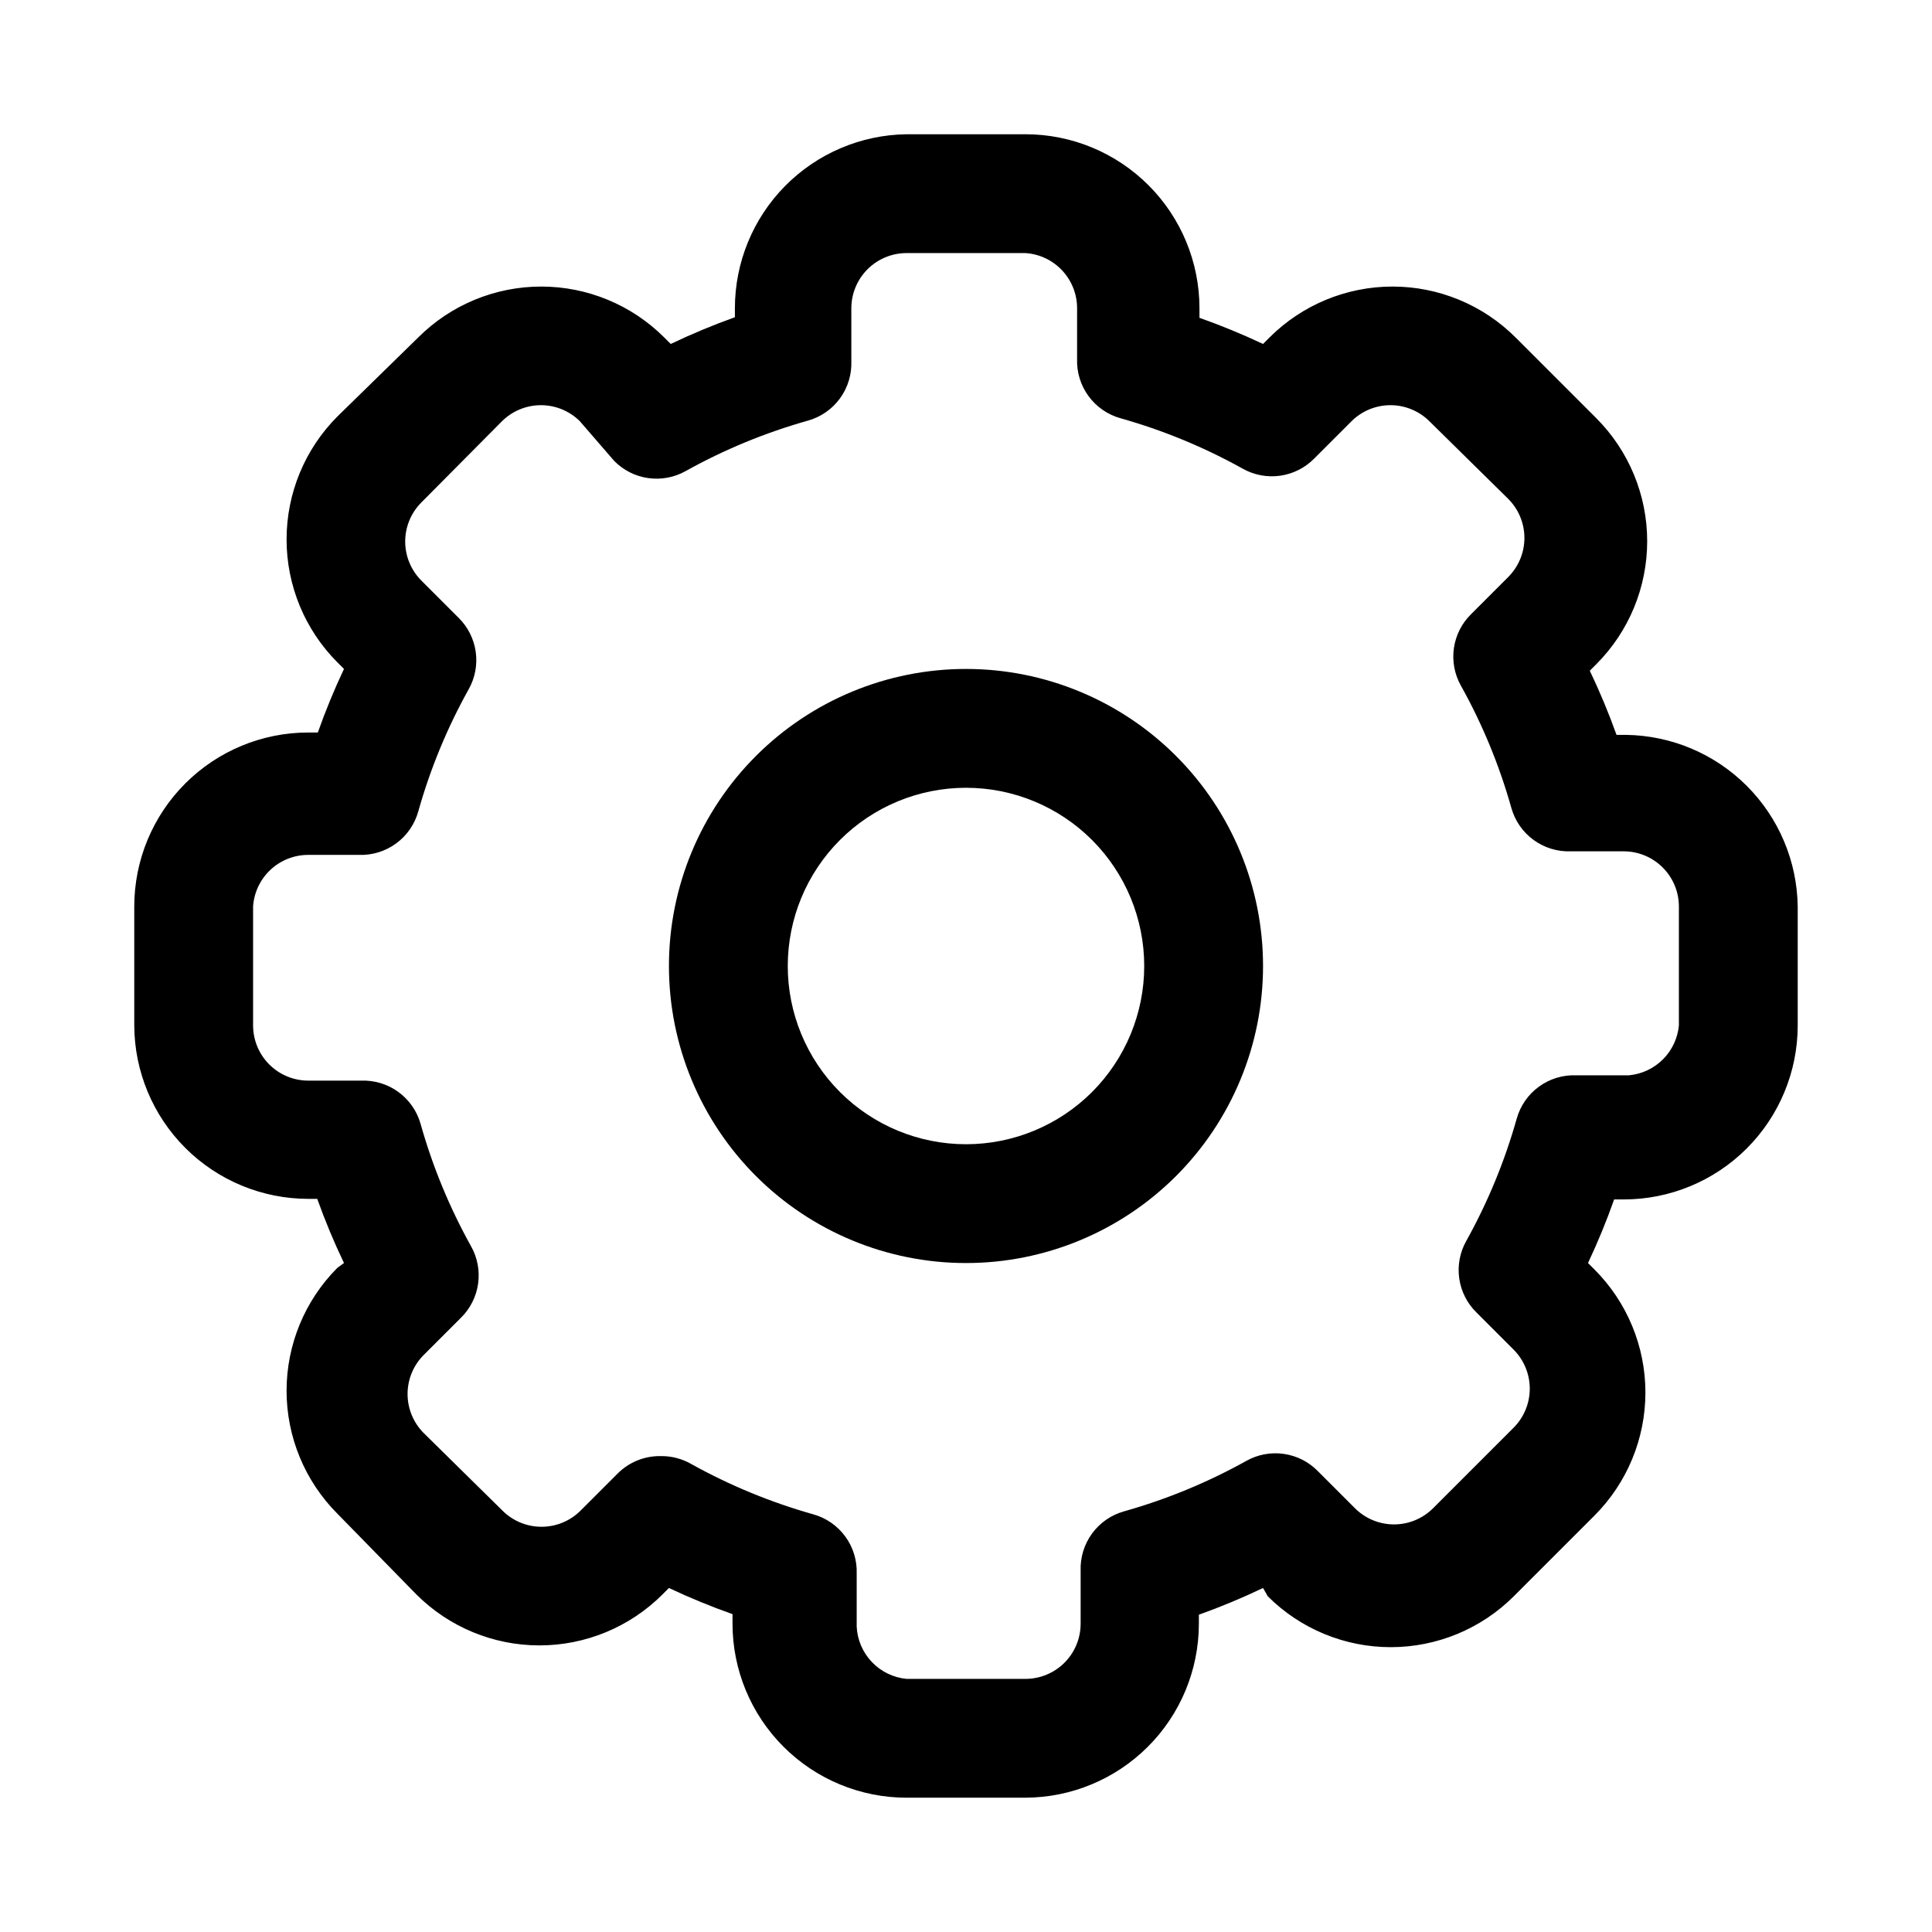 <?xml version="1.0" encoding="UTF-8"?>
<!-- Uploaded to: ICON Repo, www.svgrepo.com, Generator: ICON Repo Mixer Tools -->
<svg fill="#000000" width="800px" height="800px" version="1.1" viewBox="144 144 512 512" xmlns="http://www.w3.org/2000/svg">
 <g>
  <path d="m400 478.72c-20.879 0-40.902-8.293-55.664-23.055-14.766-14.766-23.059-34.789-23.059-55.664 0-20.879 8.293-40.902 23.059-55.664 14.762-14.766 34.785-23.059 55.664-23.059 20.875 0 40.898 8.293 55.664 23.059 14.762 14.762 23.055 34.785 23.055 55.664 0 20.875-8.293 40.898-23.055 55.664-14.766 14.762-34.789 23.055-55.664 23.055zm0-125.95c-12.527 0-24.543 4.977-33.398 13.836-8.859 8.855-13.836 20.871-13.836 33.398 0 12.523 4.977 24.539 13.836 33.398 8.855 8.855 20.871 13.832 33.398 13.832 12.523 0 24.539-4.977 33.398-13.832 8.855-8.859 13.832-20.875 13.832-33.398 0-12.527-4.977-24.543-13.832-33.398-8.859-8.859-20.875-13.836-33.398-13.836z"/>
  <path d="m415.74 620.41h-31.488c-12.234 0-23.969-4.859-32.617-13.512-8.652-8.648-13.512-20.383-13.512-32.617v-2.519c-5.731-2.023-11.352-4.336-16.848-6.926l-1.73 1.73c-8.648 8.633-20.371 13.484-32.59 13.484-12.223 0-23.941-4.852-32.59-13.484l-20.941-21.41c-8.633-8.648-13.48-20.371-13.48-32.59 0-12.223 4.848-23.941 13.48-32.594l1.734-1.258c-2.652-5.543-5.016-11.219-7.086-17.004h-2.363c-12.207 0-23.914-4.84-32.562-13.457-8.645-8.613-13.523-20.309-13.566-32.516v-31.488c0-12.234 4.859-23.969 13.512-32.617 8.648-8.652 20.383-13.512 32.617-13.512h2.519c2.023-5.731 4.336-11.352 6.93-16.848l-1.73-1.73h-0.004c-8.633-8.648-13.48-20.371-13.48-32.59 0-12.223 4.848-23.941 13.48-32.59l21.414-20.941c8.648-8.633 20.367-13.48 32.59-13.48 12.219 0 23.941 4.848 32.59 13.48l1.73 1.73v0.004c5.543-2.648 11.219-5.016 17.004-7.086v-2.363c0-12.125 4.773-23.766 13.289-32.398s20.086-13.566 32.211-13.73h31.488c12.234 0 23.969 4.859 32.621 13.512 8.648 8.648 13.508 20.383 13.508 32.617v2.519c5.731 2.027 11.352 4.34 16.848 6.93l1.73-1.73v-0.004c8.648-8.633 20.371-13.48 32.59-13.48 12.223 0 23.941 4.848 32.594 13.48l21.41 21.41v0.004c8.633 8.648 13.48 20.367 13.48 32.59 0 12.219-4.848 23.941-13.48 32.59l-1.73 1.73c2.648 5.543 5.016 11.219 7.082 17.004h2.519c12.016 0.164 23.496 5.008 31.996 13.508 8.496 8.496 13.344 19.977 13.504 31.992v31.488c0 12.234-4.859 23.969-13.512 32.621-8.648 8.648-20.383 13.508-32.617 13.508h-2.519c-2.023 5.731-4.336 11.352-6.926 16.848l1.73 1.73c8.633 8.648 13.484 20.371 13.484 32.59 0 12.223-4.852 23.941-13.484 32.594l-21.41 21.41c-8.648 8.633-20.371 13.48-32.59 13.48-12.223 0-23.941-4.848-32.594-13.48l-1.258-2.203c-5.543 2.648-11.219 5.016-17.004 7.082v2.519c-0.043 12.18-4.898 23.852-13.512 32.461-8.613 8.613-20.281 13.473-32.461 13.512zm-96.355-90.527h0.004c2.703 0.008 5.359 0.715 7.715 2.047 10.25 5.707 21.137 10.199 32.43 13.383 3.406 0.953 6.391 3.023 8.477 5.879 2.086 2.856 3.148 6.332 3.019 9.863v14.016c0.172 3.512 1.602 6.844 4.031 9.387 2.43 2.547 5.691 4.129 9.191 4.465h31.488c3.883 0 7.609-1.543 10.355-4.289 2.746-2.742 4.285-6.469 4.285-10.352v-14.012c-0.129-3.535 0.934-7.008 3.019-9.863 2.086-2.859 5.07-4.93 8.477-5.883 11.293-3.18 22.18-7.672 32.43-13.383 3.008-1.684 6.488-2.332 9.898-1.848 3.414 0.484 6.574 2.074 8.996 4.527l9.918 9.918c2.742 2.719 6.449 4.246 10.312 4.246 3.863 0 7.57-1.527 10.312-4.246l21.414-21.414c2.719-2.742 4.246-6.449 4.246-10.312s-1.527-7.566-4.246-10.312l-9.918-9.918h-0.004c-2.453-2.422-4.043-5.582-4.523-8.992-0.484-3.414 0.164-6.891 1.848-9.898 5.711-10.254 10.203-21.137 13.383-32.434 0.953-3.406 3.023-6.391 5.879-8.477s6.332-3.148 9.867-3.016h14.012c3.398-0.316 6.582-1.812 9-4.227 2.414-2.414 3.906-5.598 4.223-9v-31.488c0-3.883-1.543-7.606-4.289-10.352-2.742-2.746-6.469-4.289-10.352-4.289h-14.012c-3.535 0.129-7.008-0.934-9.863-3.019-2.859-2.082-4.93-5.07-5.883-8.473-3.176-11.301-7.664-22.184-13.383-32.434-1.684-3.008-2.332-6.484-1.848-9.898 0.484-3.414 2.074-6.574 4.527-8.996l9.918-9.918c2.719-2.742 4.246-6.449 4.246-10.312s-1.527-7.57-4.246-10.312l-20.941-20.625c-2.742-2.719-6.449-4.246-10.312-4.246s-7.57 1.527-10.312 4.246l-9.918 9.918c-2.422 2.453-5.582 4.043-8.992 4.527-3.414 0.484-6.891-0.164-9.898-1.848-10.254-5.711-21.141-10.203-32.434-13.383-3.406-0.953-6.391-3.023-8.477-5.883-2.086-2.856-3.148-6.328-3.016-9.863v-13.383c0.008-3.723-1.406-7.312-3.949-10.031-2.547-2.723-6.031-4.371-9.75-4.609h-31.488c-3.883 0-7.606 1.543-10.352 4.289s-4.289 6.469-4.289 10.352v14.012c0.129 3.535-0.934 7.012-3.019 9.867-2.082 2.856-5.07 4.926-8.473 5.879-11.297 3.184-22.18 7.672-32.434 13.383-3.008 1.684-6.484 2.332-9.898 1.848-3.414-0.48-6.574-2.074-8.996-4.523l-9.129-10.551c-2.746-2.719-6.449-4.246-10.312-4.246-3.863 0-7.57 1.527-10.312 4.246l-21.414 21.57c-2.719 2.742-4.246 6.449-4.246 10.312 0 3.863 1.527 7.57 4.246 10.312l9.918 9.918c2.453 2.422 4.043 5.582 4.527 8.996 0.484 3.41-0.164 6.891-1.848 9.898-5.719 10.25-10.207 21.133-13.383 32.43-0.953 3.406-3.023 6.394-5.883 8.477-2.856 2.086-6.328 3.148-9.863 3.019h-13.383c-3.723-0.008-7.312 1.402-10.031 3.949-2.723 2.543-4.371 6.031-4.609 9.746v31.488c0 3.883 1.543 7.609 4.289 10.355s6.469 4.285 10.352 4.285h14.012c3.535-0.129 7.012 0.934 9.867 3.019 2.856 2.086 4.926 5.07 5.879 8.477 3.18 11.293 7.672 22.18 13.383 32.43 1.684 3.008 2.332 6.488 1.848 9.898-0.48 3.414-2.074 6.574-4.523 8.996l-9.918 9.918h-0.004c-2.719 2.742-4.246 6.449-4.246 10.312 0 3.863 1.527 7.57 4.246 10.312l20.941 20.625c2.742 2.723 6.449 4.246 10.312 4.246 3.863 0 7.57-1.523 10.312-4.246l9.918-9.918c2.934-2.91 6.891-4.551 11.02-4.566z"/>
 </g>
</svg>